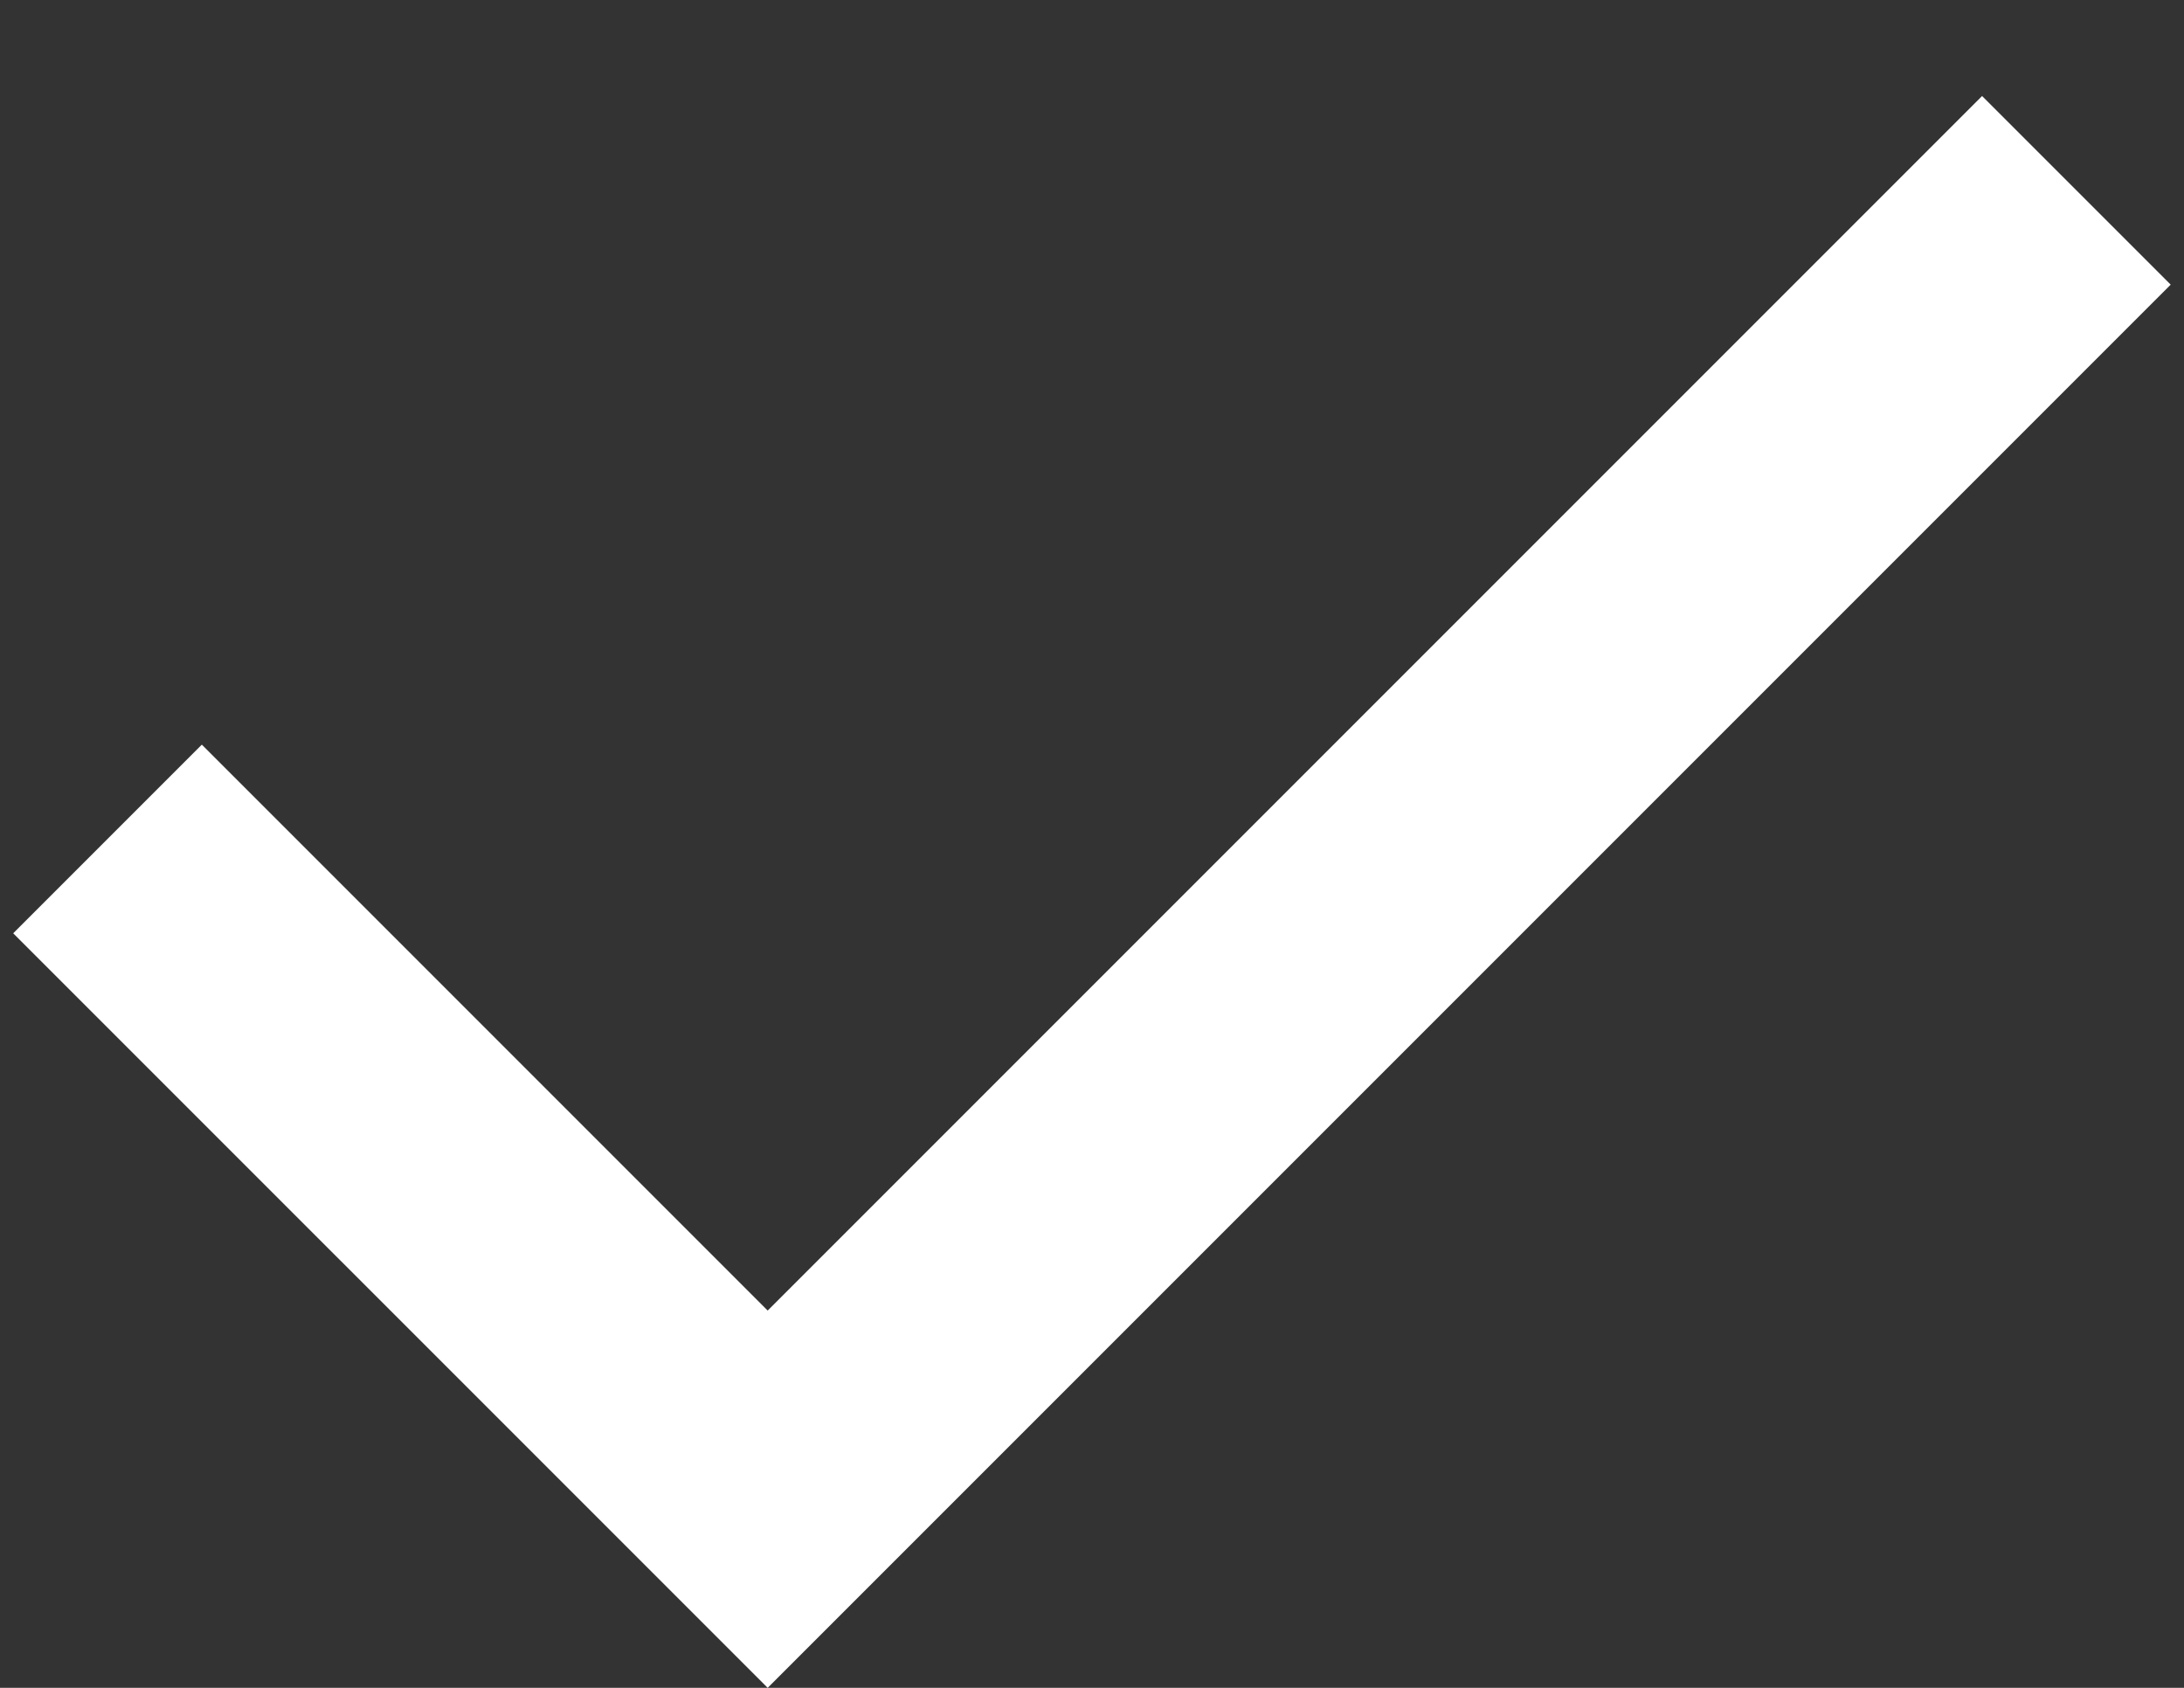 <svg width="22" height="17" viewBox="0 0 22 17" fill="none" xmlns="http://www.w3.org/2000/svg">
<rect x="0" y="0" width="22" height="17" fill="#333333" stroke="none"/>
<path d="M7.733 17L0.133 9.4L2.033 7.5L7.733 13.2L19.966 0.967L21.866 2.867L7.733 17Z" fill="white"/>
</svg>
